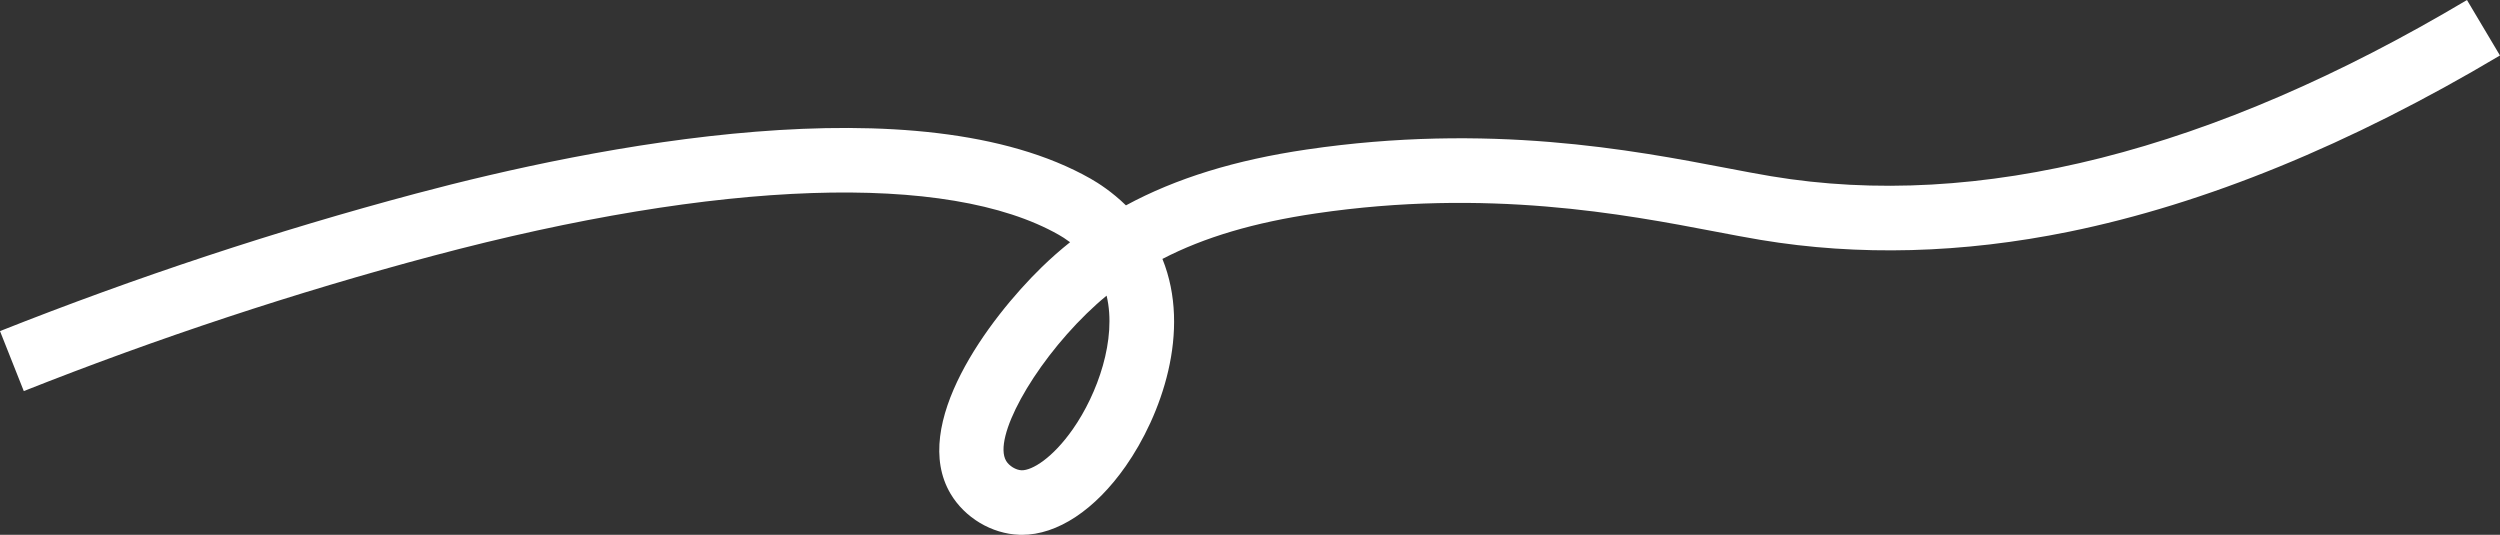 <?xml version="1.0" encoding="UTF-8"?> <svg xmlns="http://www.w3.org/2000/svg" id="uuid-8591bf66-4014-42ec-8811-01583f41c4fa" width="1162.07" height="248.6" viewBox="0 0 1162.07 248.6"><rect x="0" y="0" width="1162.07" height="248.6" fill="#333333" stroke="none"/><g id="uuid-a5daa807-a544-4758-adf6-20d945eb56cc"><path d="M475.02,248.6c-.41,0-.83,0-1.24-.02-12.82-.45-25.36-7.95-31.95-19.1-18.94-32.06,17.72-81.24,42.36-105.25,4.22-4.11,8.62-7.99,13.21-11.64-2.1-1.57-3.94-2.71-5.24-3.44-51.62-29.3-157.69-25.72-291.03,9.8-63.78,16.99-127.73,38.14-190.07,62.84L0,153.9c63.43-25.14,128.5-46.65,193.4-63.94,82.79-22.06,233.61-52.28,313.56-6.9,3.62,2.06,9.94,6.1,16.41,12.4,23.33-12.63,50.88-21.09,83.99-25.96,84.76-12.48,151.4.24,195.49,8.66,7.37,1.41,14.33,2.74,20.4,3.75,96.29,16.07,205.12-11.48,323.47-81.9l15.34,25.78c-69.67,41.45-137.04,69-200.24,81.9-49.65,10.13-97.94,11.41-143.51,3.81-6.41-1.07-13.54-2.43-21.08-3.87-42.11-8.04-105.75-20.19-185.5-8.44-28.59,4.21-51.83,11.02-71.4,21.16,13.6,33.65-.69,72.93-17.07,96.34-14.24,20.36-31.76,31.92-48.25,31.92ZM514.38,137.43c-3.19,2.62-6.27,5.39-9.25,8.3-25.43,24.77-43.63,58.05-37.46,68.49,1.4,2.36,4.55,4.29,7.18,4.38,4.91.14,14.48-5.73,23.84-19.12,11.47-16.39,20.53-41.82,15.69-62.05Z" style="fill:#fff;"></path></g></svg> 